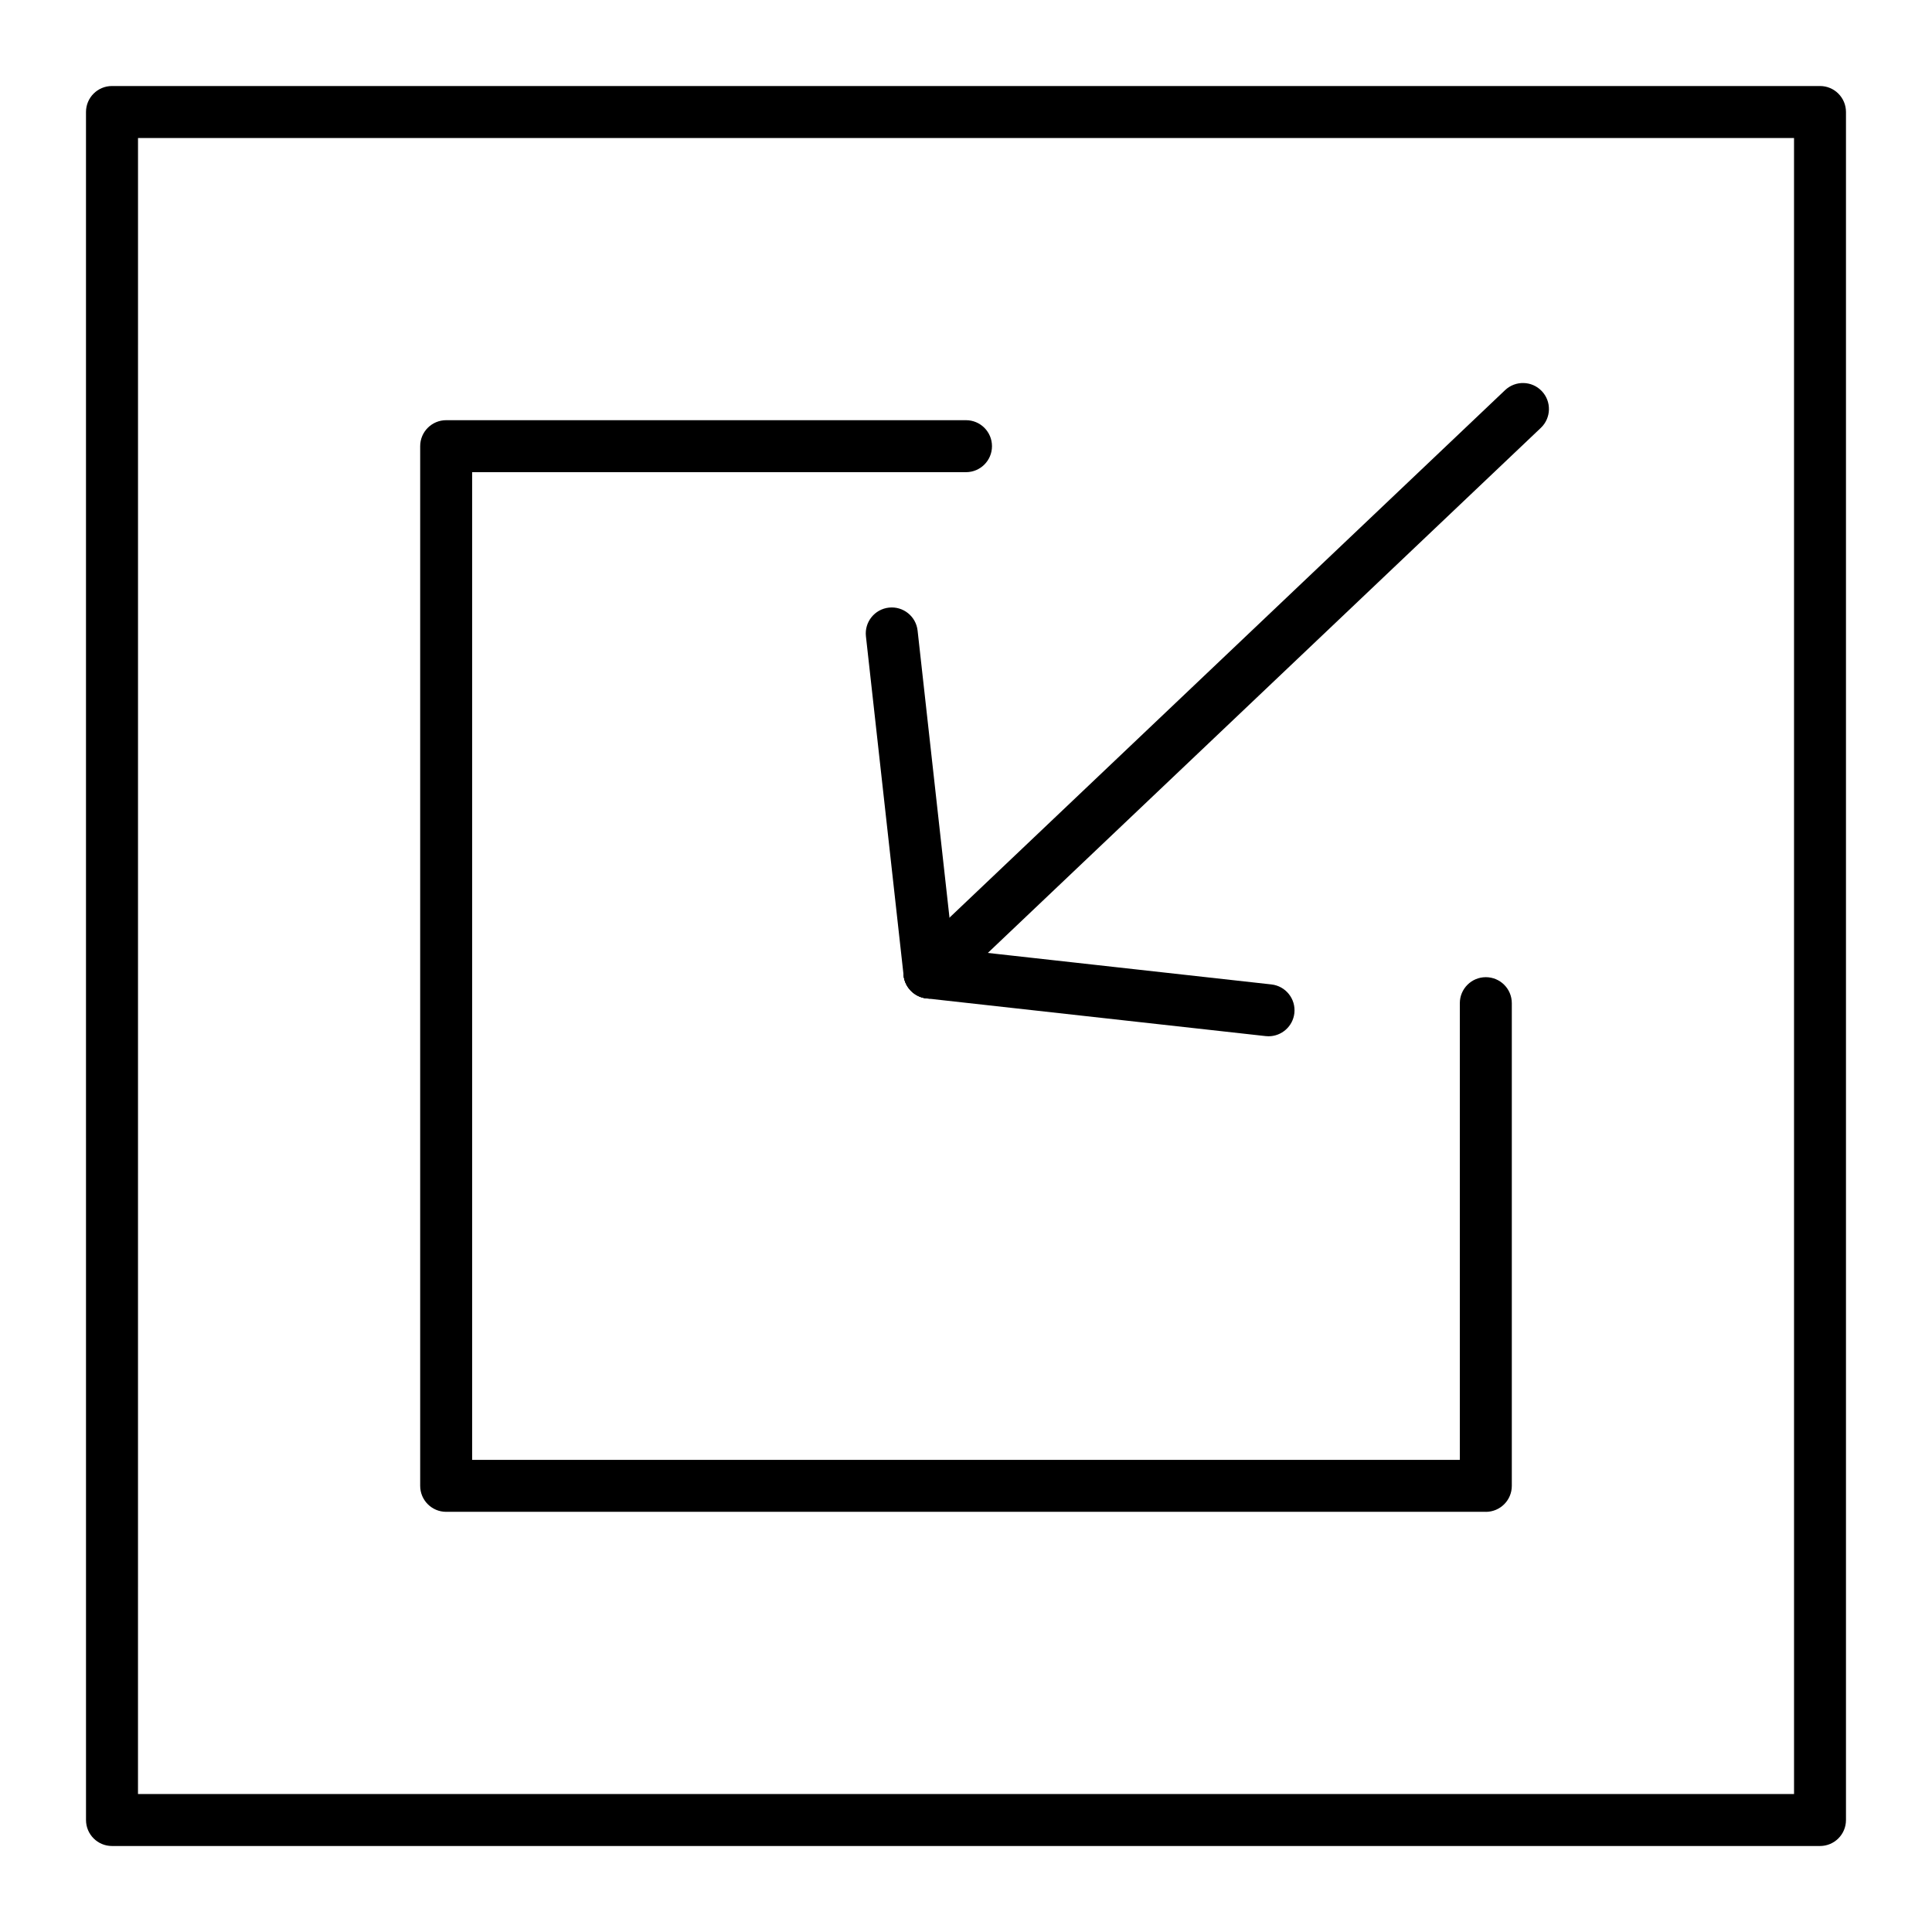 <?xml version="1.0" encoding="UTF-8"?>
<!-- Uploaded to: SVG Repo, www.svgrepo.com, Generator: SVG Repo Mixer Tools -->
<svg fill="#000000" width="800px" height="800px" version="1.1" viewBox="144 144 512 512" xmlns="http://www.w3.org/2000/svg">
 <g>
  <path d="m626.32 633.21h-452.64c-3.805 0-6.887-3.082-6.887-6.887l-0.004-452.64c0-3.805 3.082-6.887 6.887-6.887h452.64c3.805 0 6.887 3.082 6.887 6.887v452.64c0.004 3.805-3.078 6.887-6.883 6.887zm-445.75-13.777h438.87l-0.004-438.86h-438.86z"/>
  <path d="m537.76 544.65h-275.52c-3.805 0-6.887-3.082-6.887-6.887v-275.52c0-3.805 3.082-6.887 6.887-6.887h137.76c3.805 0 6.887 3.082 6.887 6.887 0 3.805-3.082 6.887-6.887 6.887h-130.88v261.75h261.75v-121.03c0-3.805 3.082-6.887 6.887-6.887 3.805 0 6.887 3.082 6.887 6.887v127.92c0.004 3.801-3.082 6.887-6.887 6.887z"/>
  <path d="m390.3 408.63c-1.824 0-3.641-0.719-4.996-2.144-2.621-2.758-2.508-7.121 0.25-9.738l157.3-149.35c2.762-2.621 7.121-2.508 9.738 0.25 2.621 2.758 2.508 7.117-0.25 9.738l-157.3 149.35c-1.332 1.266-3.039 1.891-4.742 1.891z"/>
  <path d="m390.3 408.63c-3.465 0-6.445-2.606-6.836-6.129l-9.984-89.871c-0.422-3.781 2.305-7.188 6.086-7.606 3.769-0.422 7.188 2.305 7.606 6.086l9.984 89.871c0.422 3.781-2.305 7.188-6.086 7.606-0.258 0.031-0.516 0.043-0.77 0.043z"/>
  <path d="m480.18 418.62c-0.254 0-0.512-0.016-0.77-0.043l-89.867-9.984c-3.781-0.422-6.504-3.824-6.086-7.606 0.418-3.781 3.824-6.512 7.606-6.086l89.871 9.984c3.781 0.422 6.504 3.824 6.086 7.606-0.395 3.523-3.379 6.129-6.84 6.129z"/>
 </g>
</svg>